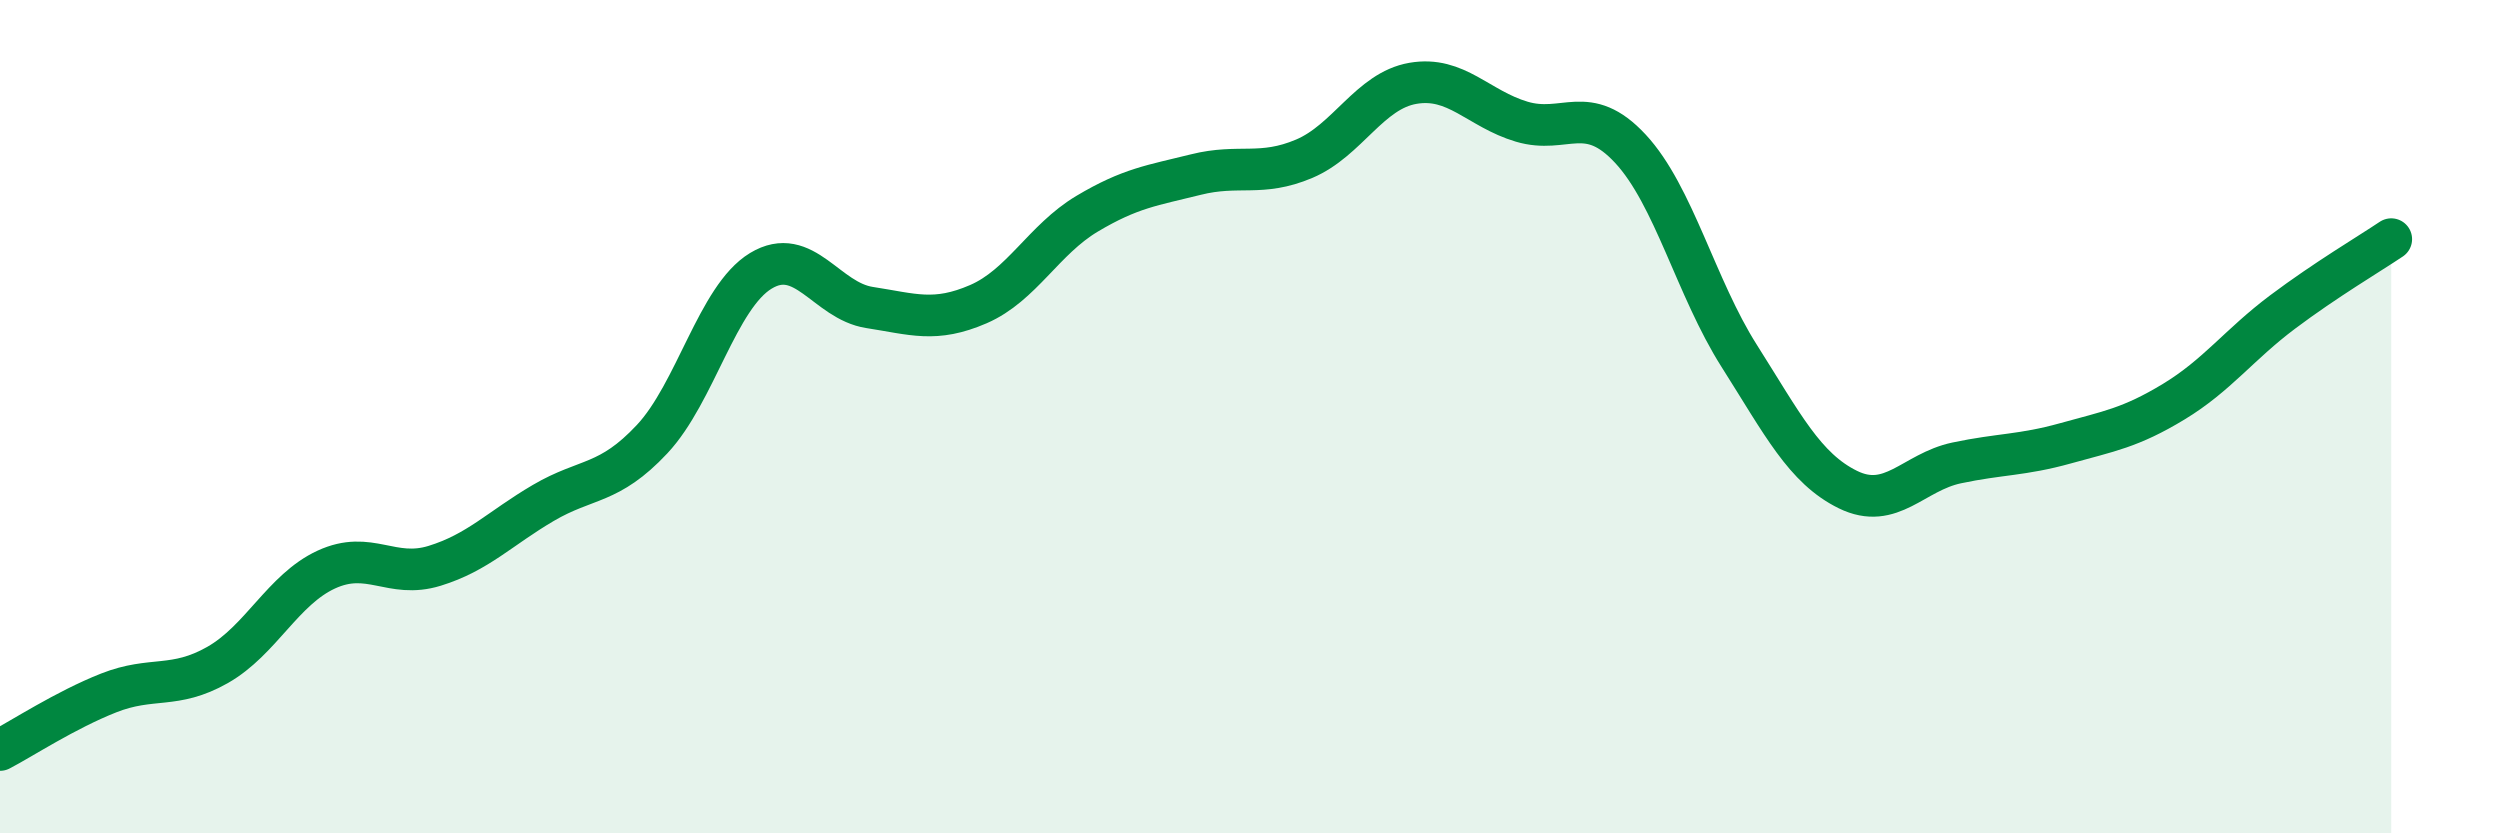 
    <svg width="60" height="20" viewBox="0 0 60 20" xmlns="http://www.w3.org/2000/svg">
      <path
        d="M 0,18 C 0.52,17.73 1.57,17.04 2.61,16.63 C 3.65,16.22 4.18,16.55 5.22,15.96 C 6.26,15.37 6.79,14.15 7.83,13.67 C 8.87,13.19 9.39,13.9 10.43,13.58 C 11.47,13.26 12,12.68 13.04,12.07 C 14.08,11.46 14.61,11.65 15.65,10.54 C 16.69,9.43 17.22,7.13 18.26,6.5 C 19.3,5.87 19.83,7.22 20.87,7.38 C 21.91,7.54 22.44,7.75 23.48,7.3 C 24.52,6.85 25.05,5.75 26.09,5.13 C 27.13,4.51 27.66,4.45 28.7,4.19 C 29.74,3.93 30.26,4.25 31.3,3.81 C 32.34,3.37 32.87,2.18 33.91,2 C 34.95,1.82 35.48,2.61 36.52,2.92 C 37.56,3.23 38.09,2.45 39.13,3.57 C 40.17,4.69 40.7,6.9 41.74,8.54 C 42.78,10.18 43.31,11.24 44.35,11.75 C 45.39,12.26 45.92,11.33 46.96,11.11 C 48,10.89 48.53,10.93 49.57,10.64 C 50.61,10.35 51.13,10.27 52.17,9.64 C 53.21,9.01 53.74,8.27 54.78,7.49 C 55.82,6.71 56.87,6.09 57.39,5.74L57.39 20L0 20Z"
        fill="#008740"
        opacity="0.1"
        stroke-linecap="round"
        stroke-linejoin="round"
      />
      <path
        d="M 0,18 C 0.52,17.73 1.57,17.04 2.61,16.63 C 3.65,16.22 4.18,16.55 5.22,15.96 C 6.26,15.37 6.79,14.15 7.83,13.67 C 8.87,13.19 9.39,13.9 10.43,13.58 C 11.47,13.26 12,12.68 13.04,12.07 C 14.08,11.46 14.61,11.65 15.65,10.54 C 16.69,9.43 17.22,7.13 18.26,6.5 C 19.3,5.87 19.83,7.22 20.87,7.38 C 21.91,7.54 22.44,7.75 23.48,7.3 C 24.52,6.85 25.05,5.75 26.09,5.13 C 27.13,4.51 27.66,4.45 28.7,4.19 C 29.74,3.93 30.26,4.25 31.3,3.81 C 32.34,3.37 32.87,2.18 33.91,2 C 34.95,1.82 35.48,2.61 36.52,2.92 C 37.56,3.23 38.09,2.45 39.13,3.57 C 40.17,4.69 40.7,6.9 41.74,8.54 C 42.78,10.18 43.31,11.24 44.35,11.75 C 45.39,12.26 45.92,11.33 46.96,11.11 C 48,10.89 48.53,10.93 49.57,10.64 C 50.61,10.35 51.13,10.27 52.17,9.64 C 53.21,9.01 53.74,8.27 54.78,7.49 C 55.82,6.71 56.87,6.09 57.39,5.74"
        stroke="#008740"
        stroke-width="1"
        fill="none"
        stroke-linecap="round"
        stroke-linejoin="round"
      />
    </svg>
  